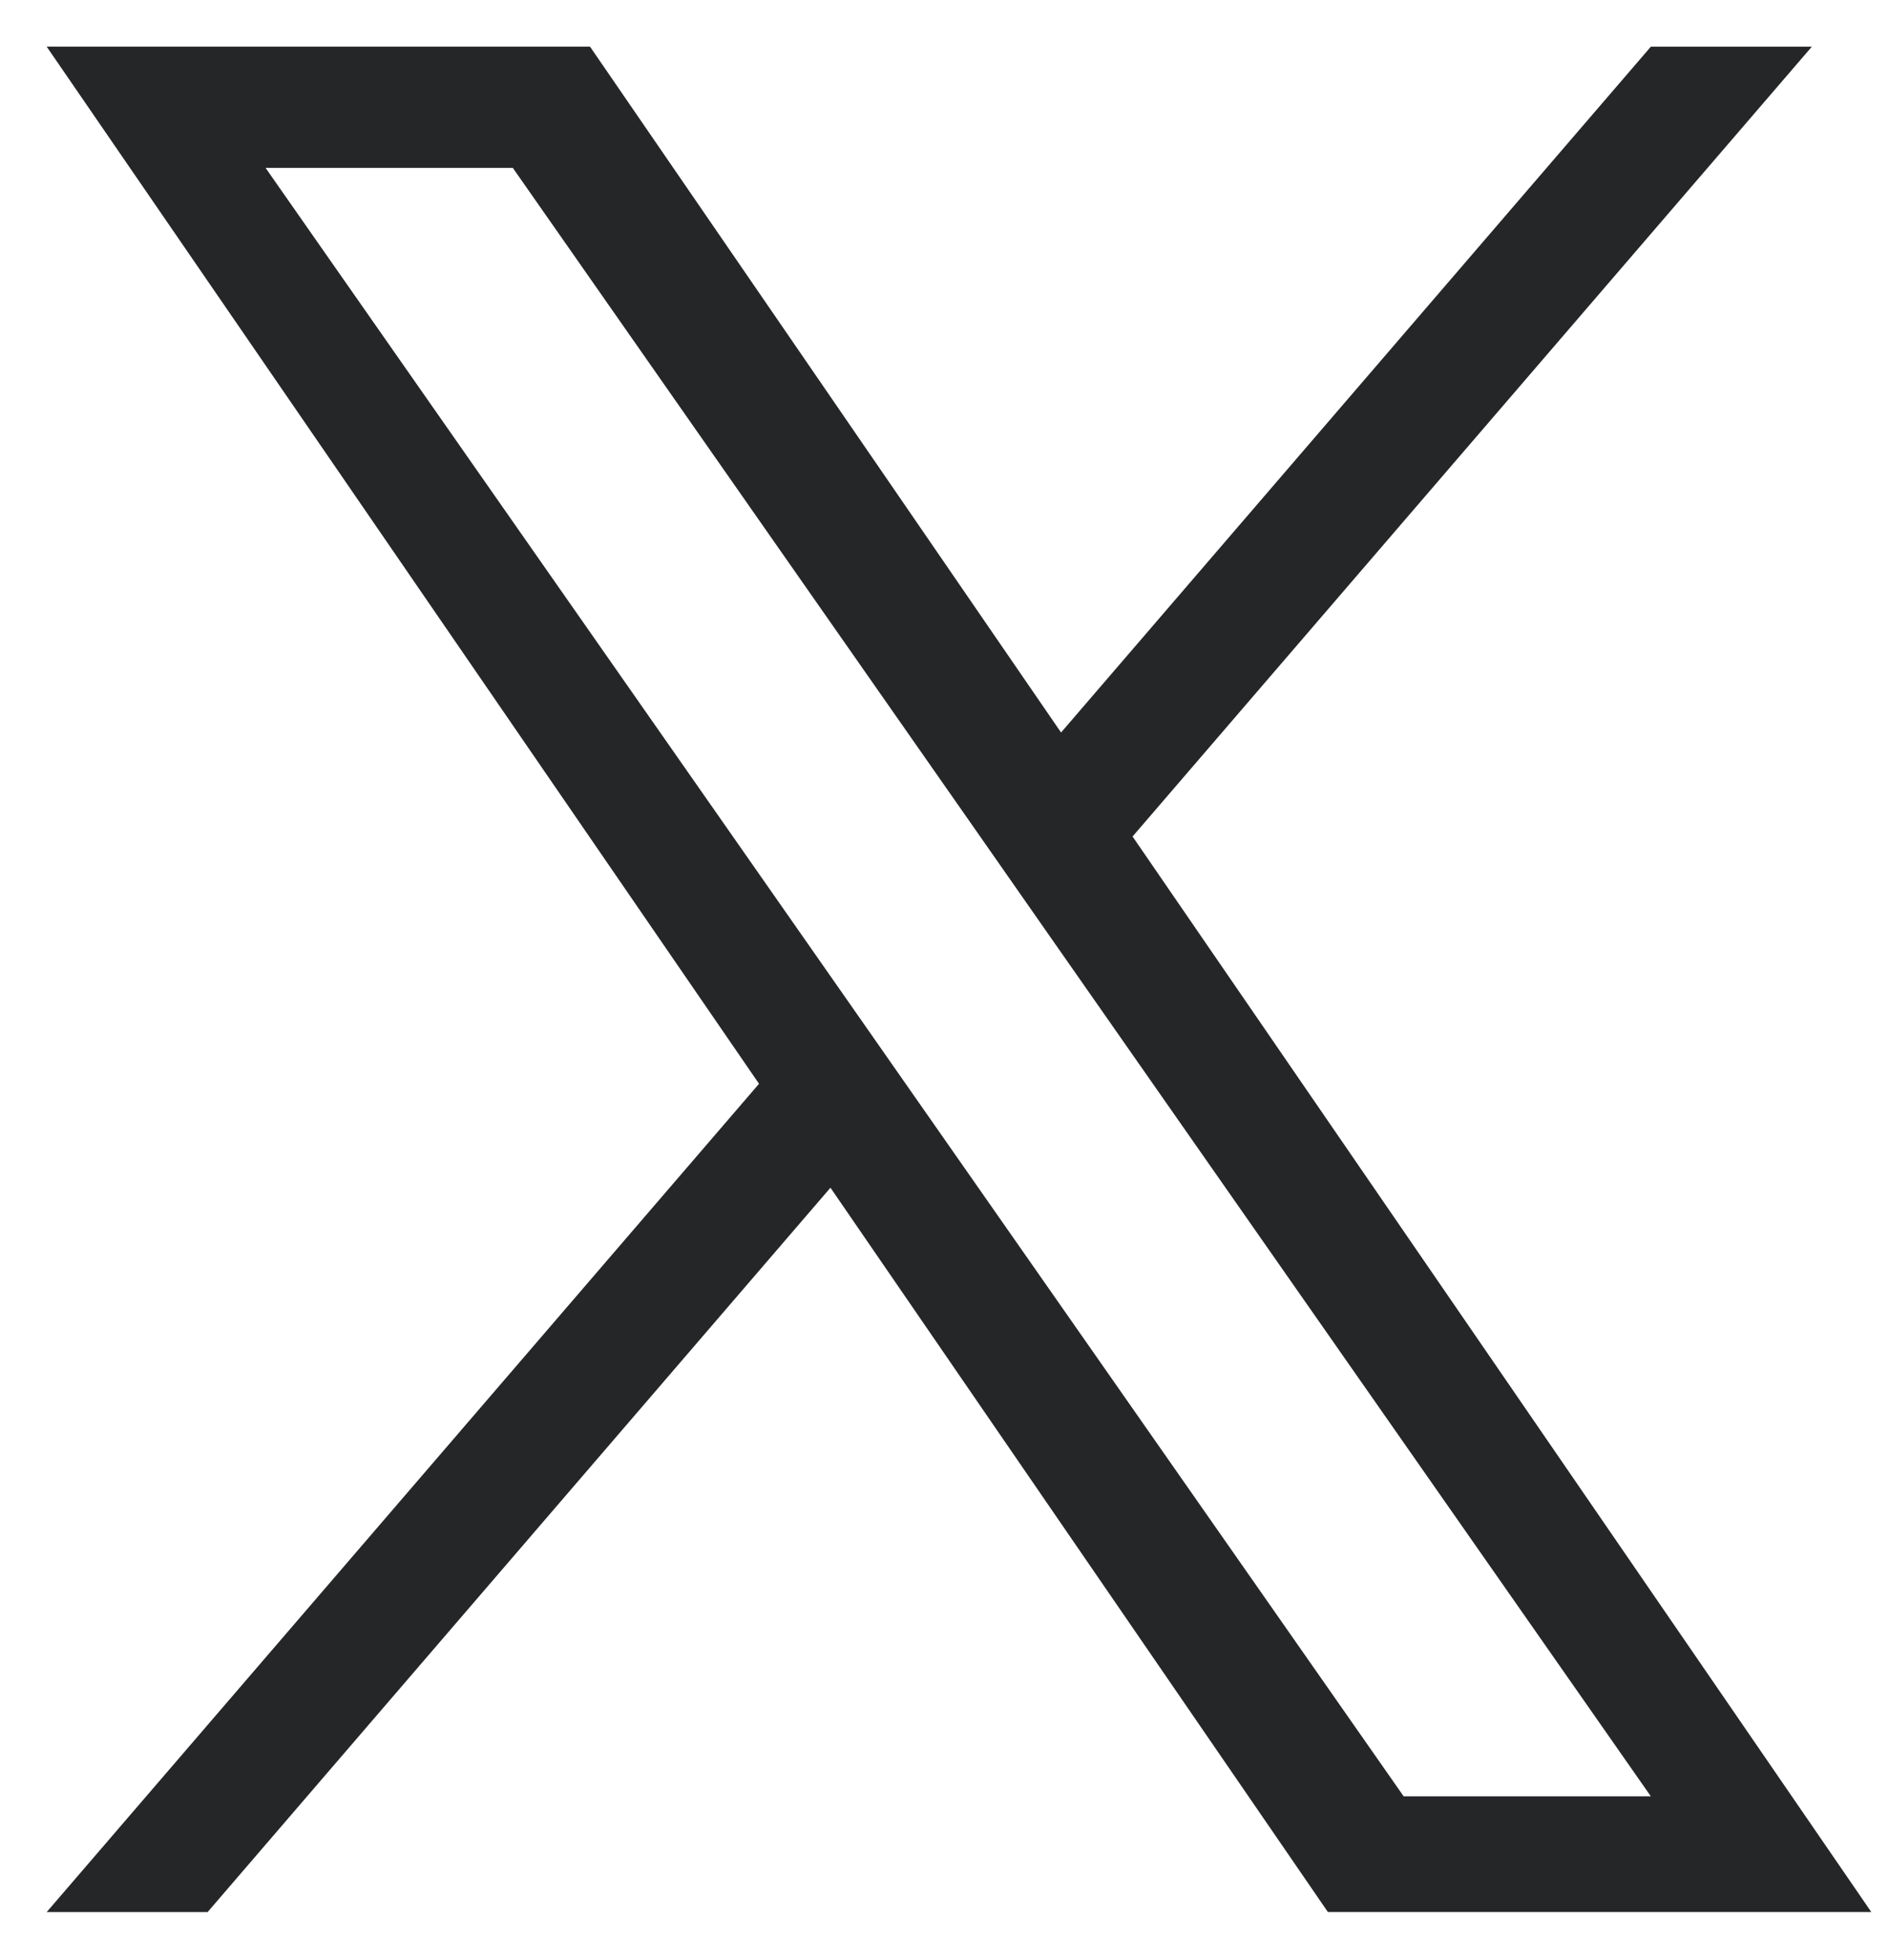 <svg xmlns="http://www.w3.org/2000/svg" width="27" height="28" fill="none"><g clip-path="url('#clip0_2093_15314')"><path fill="#252627" d="M16.188 11.952 25.897.667h-2.301l-8.43 9.799-6.733-9.8H.667l10.182 14.819L.667 27.32h2.3L11.87 16.97l7.11 10.349h7.767zm-3.152 3.663-1.031-1.475L3.796 2.399H7.33l6.625 9.475 1.031 1.476 8.61 12.316h-3.533z"/></g><defs><clipPath id="clip0_2093_15314"><path fill="#fff" d="M.667.667h26.08v26.667H.667z"/></clipPath></defs></svg>